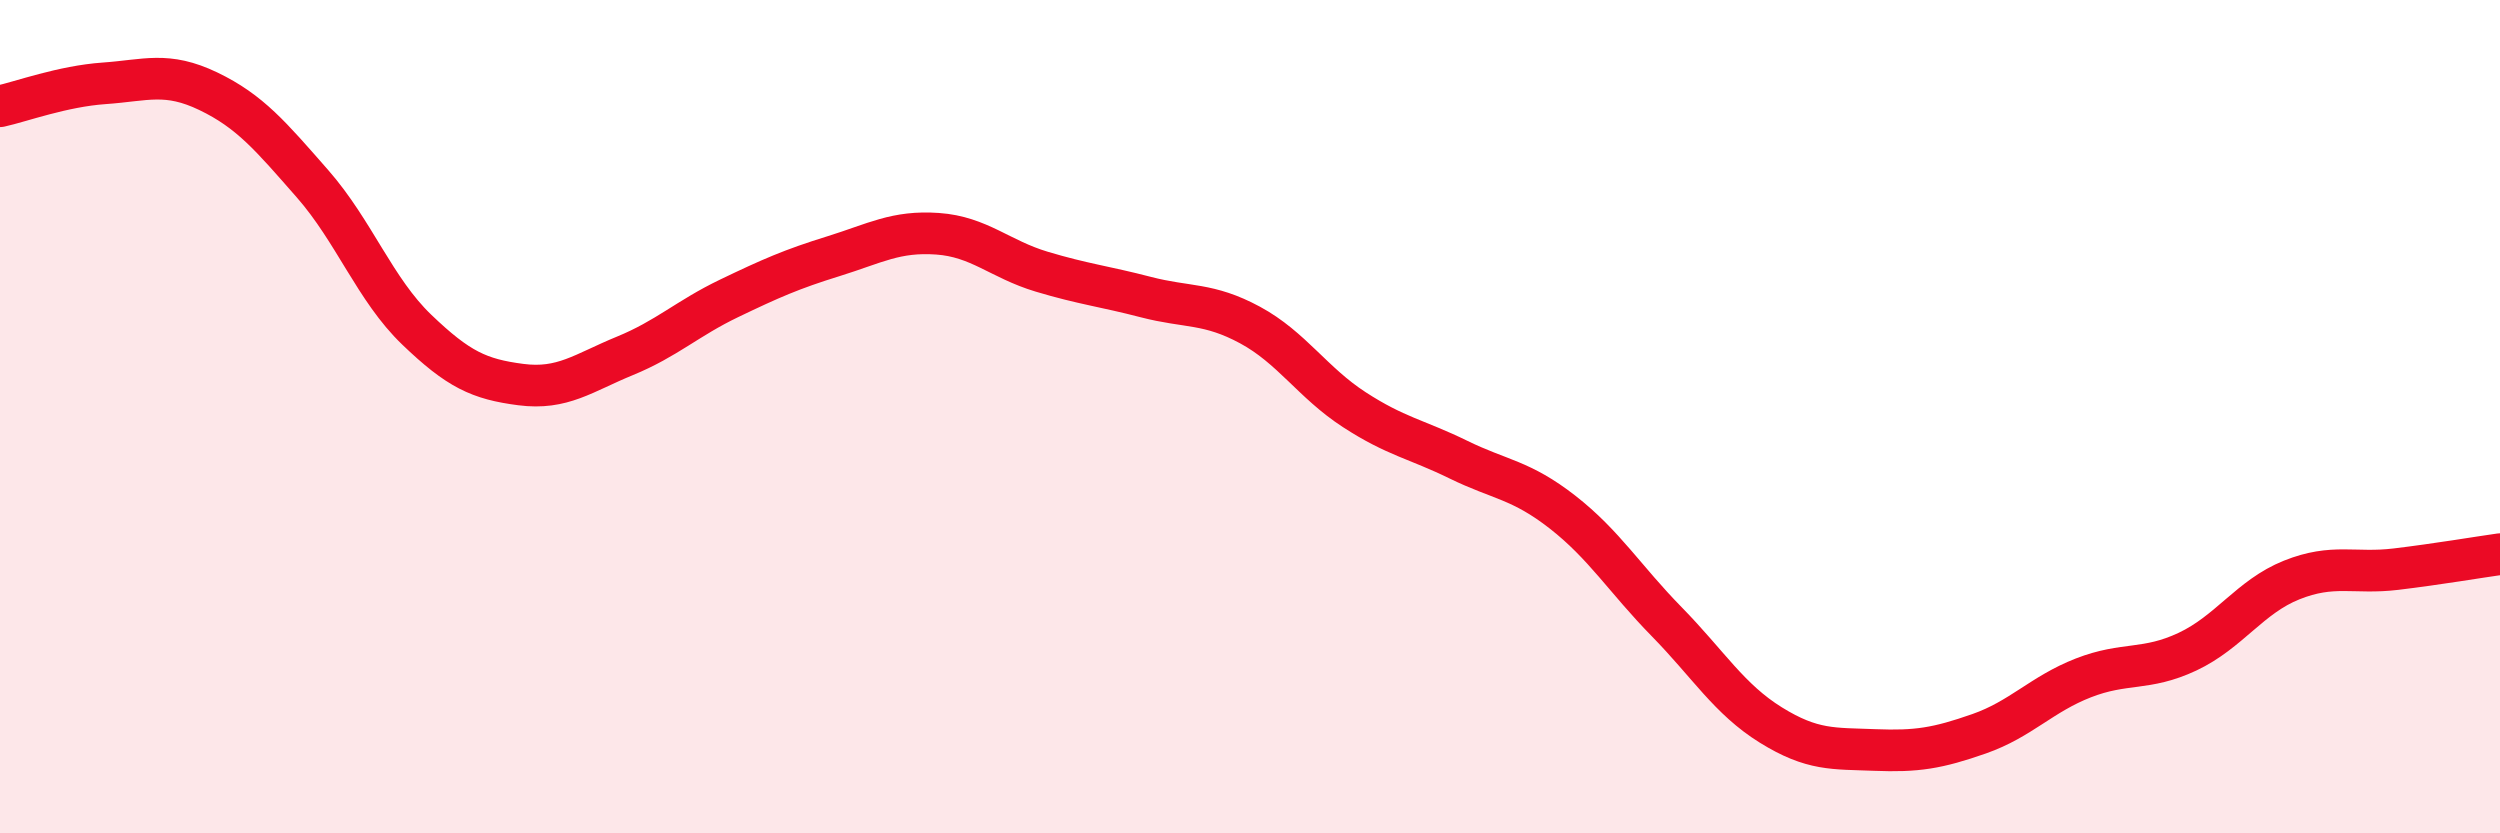 
    <svg width="60" height="20" viewBox="0 0 60 20" xmlns="http://www.w3.org/2000/svg">
      <path
        d="M 0,2.55 C 0.5,2.44 1.5,2.07 2.5,2 C 3.5,1.93 4,1.71 5,2.19 C 6,2.67 6.5,3.27 7.5,4.41 C 8.5,5.55 9,6.95 10,7.91 C 11,8.87 11.5,9.1 12.5,9.23 C 13.5,9.36 14,8.95 15,8.54 C 16,8.13 16.5,7.64 17.5,7.16 C 18.5,6.68 19,6.46 20,6.15 C 21,5.84 21.5,5.54 22.5,5.61 C 23.5,5.68 24,6.22 25,6.52 C 26,6.82 26.5,6.87 27.5,7.13 C 28.5,7.39 29,7.26 30,7.8 C 31,8.34 31.5,9.18 32.5,9.83 C 33.5,10.48 34,10.54 35,11.03 C 36,11.52 36.5,11.51 37.5,12.29 C 38.5,13.07 39,13.9 40,14.92 C 41,15.94 41.5,16.78 42.5,17.4 C 43.5,18.02 44,17.96 45,18 C 46,18.04 46.5,17.96 47.5,17.61 C 48.5,17.26 49,16.66 50,16.27 C 51,15.88 51.5,16.11 52.5,15.64 C 53.5,15.17 54,14.32 55,13.92 C 56,13.52 56.5,13.78 57.5,13.66 C 58.5,13.54 59.5,13.37 60,13.3L60 20L0 20Z"
        fill="#EB0A25"
        opacity="0.1"
        stroke-linecap="round"
        stroke-linejoin="round"
      />
      <path
        d="M 0,2.55 C 0.5,2.44 1.5,2.07 2.5,2 C 3.5,1.93 4,1.71 5,2.19 C 6,2.67 6.5,3.27 7.5,4.41 C 8.5,5.55 9,6.95 10,7.91 C 11,8.87 11.5,9.1 12.5,9.23 C 13.5,9.36 14,8.95 15,8.54 C 16,8.13 16.5,7.64 17.5,7.16 C 18.5,6.68 19,6.46 20,6.15 C 21,5.84 21.5,5.54 22.5,5.61 C 23.5,5.68 24,6.22 25,6.52 C 26,6.82 26.5,6.87 27.5,7.13 C 28.5,7.39 29,7.26 30,7.8 C 31,8.34 31.5,9.18 32.5,9.83 C 33.5,10.48 34,10.54 35,11.03 C 36,11.52 36.5,11.51 37.5,12.29 C 38.5,13.07 39,13.9 40,14.92 C 41,15.94 41.5,16.78 42.5,17.4 C 43.5,18.02 44,17.96 45,18 C 46,18.04 46.5,17.96 47.5,17.61 C 48.5,17.26 49,16.66 50,16.27 C 51,15.88 51.5,16.11 52.5,15.64 C 53.5,15.17 54,14.32 55,13.92 C 56,13.52 56.5,13.78 57.5,13.66 C 58.5,13.54 59.5,13.37 60,13.3"
        stroke="#EB0A25"
        stroke-width="1"
        fill="none"
        stroke-linecap="round"
        stroke-linejoin="round"
      />
    </svg>
  